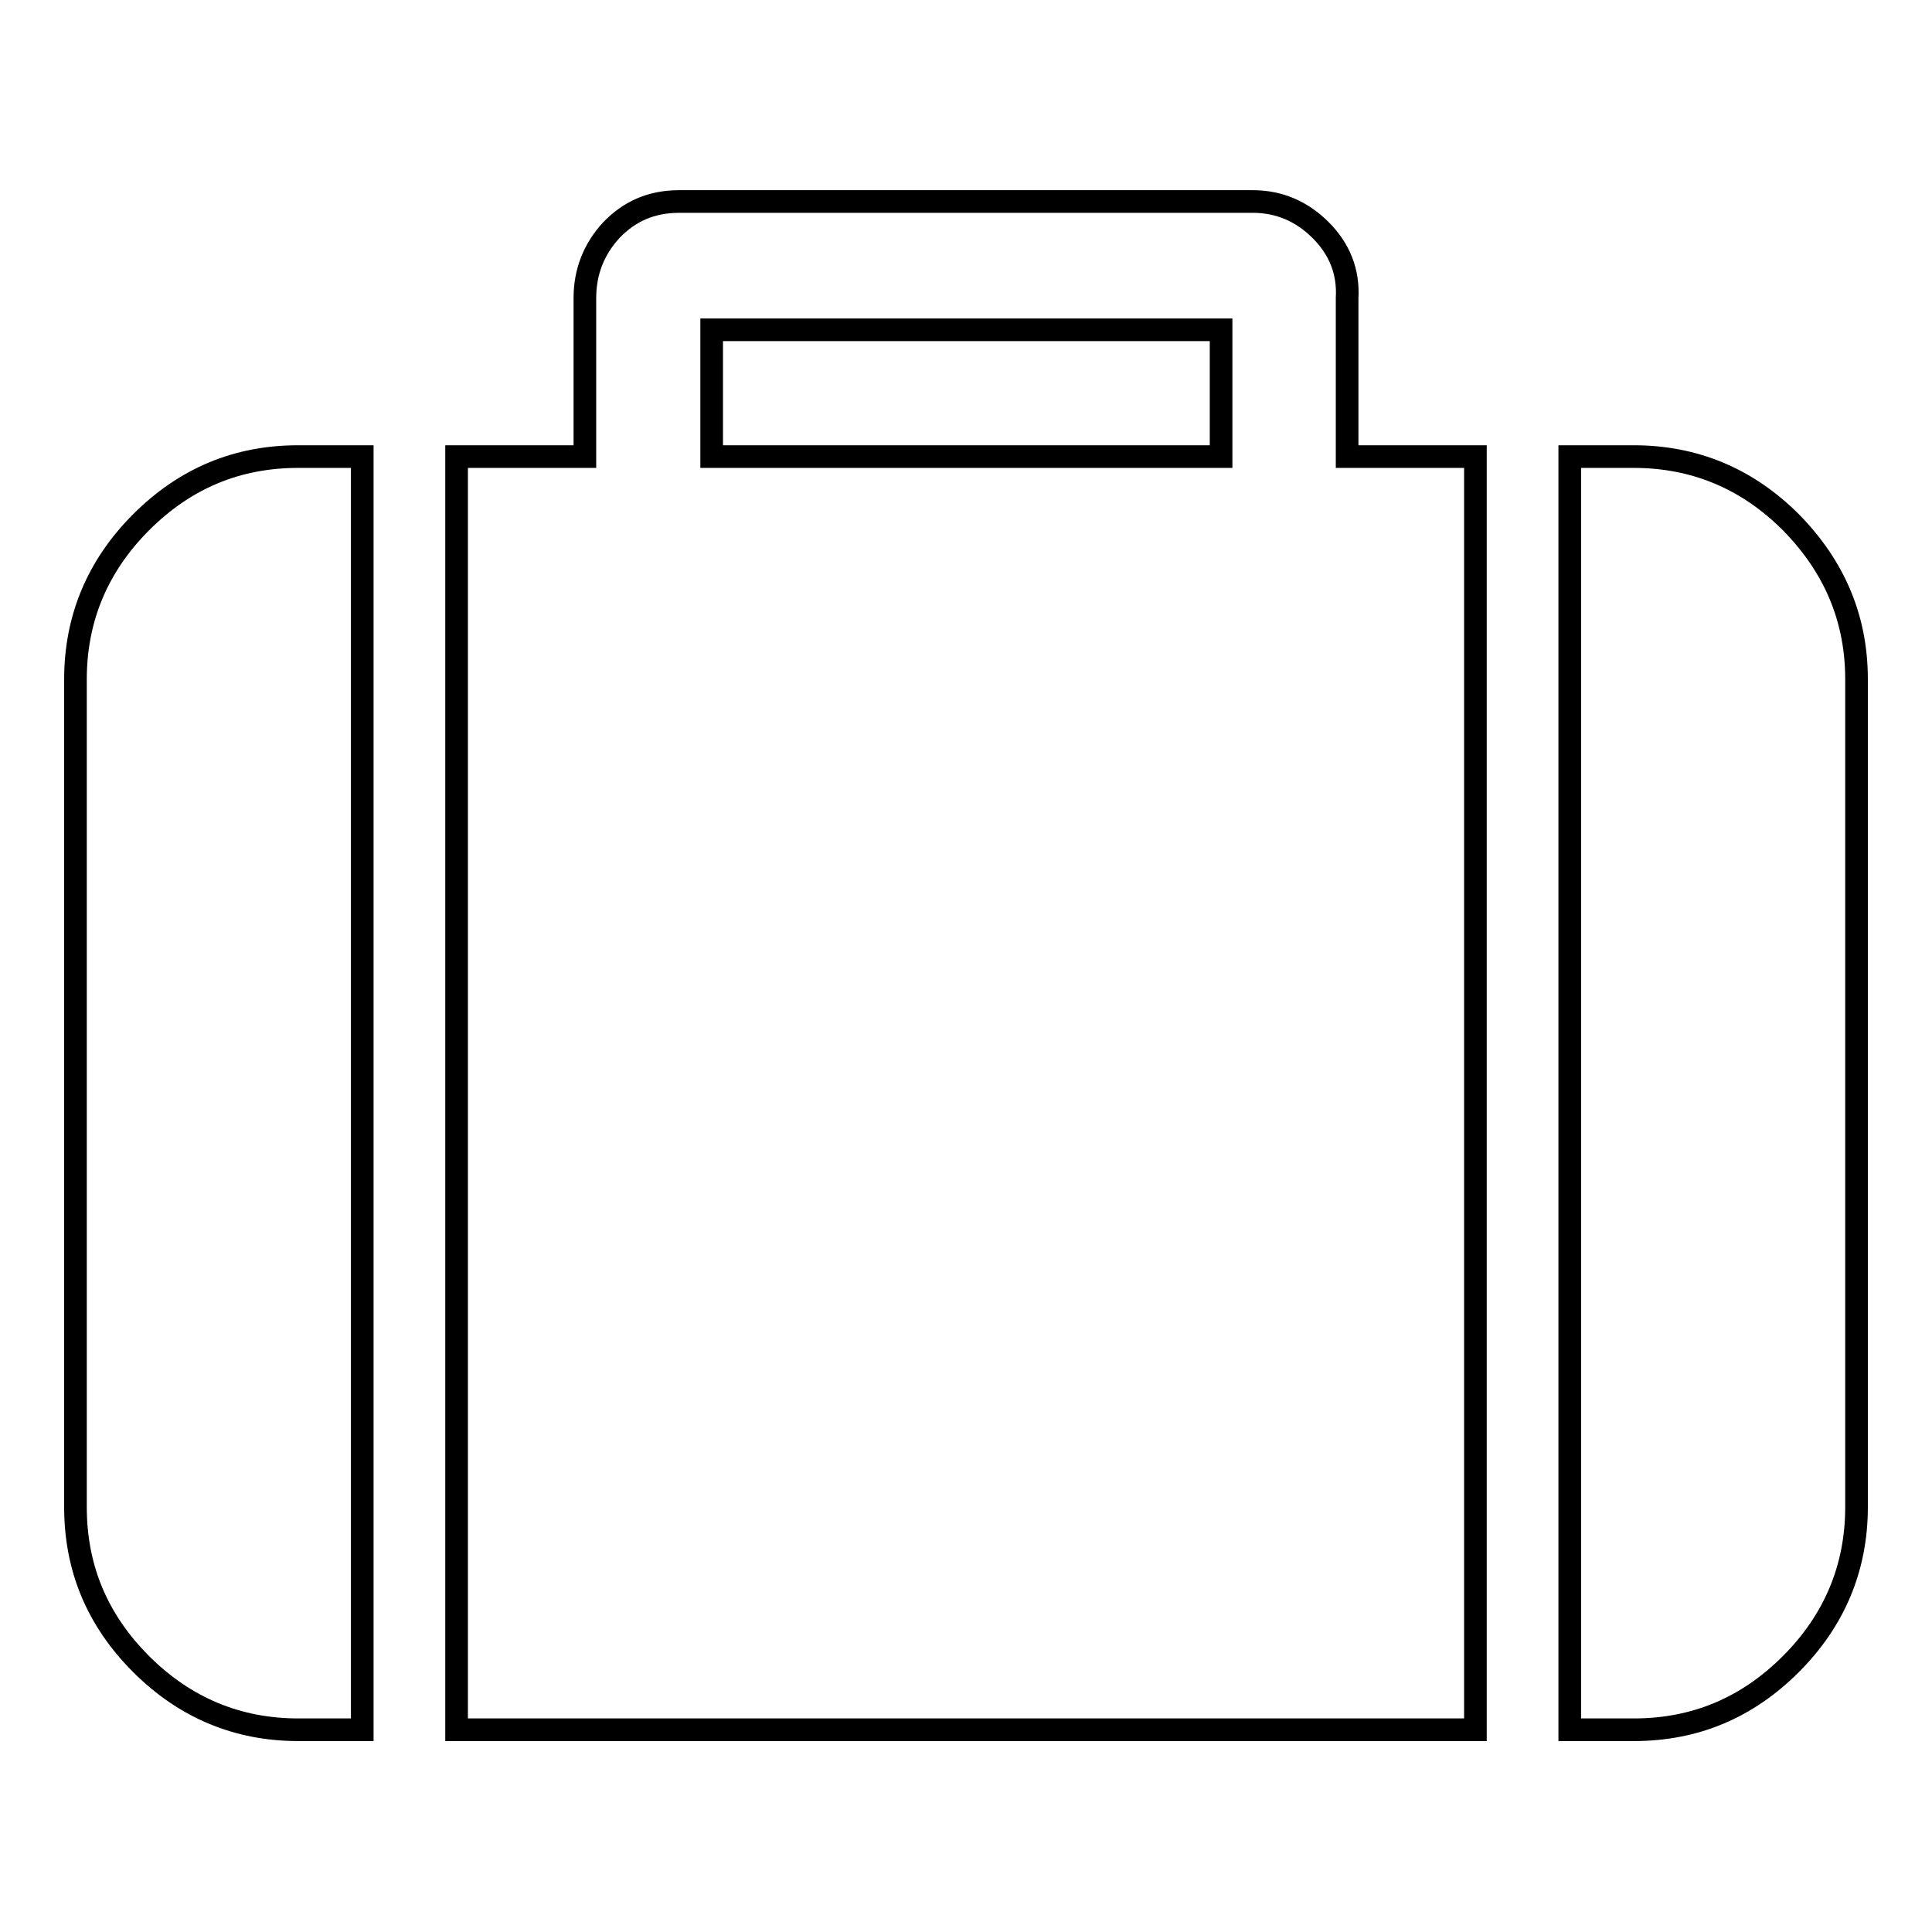 <?xml version="1.0" encoding="utf-8"?>
<!-- Svg Vector Icons : http://www.onlinewebfonts.com/icon -->
<!DOCTYPE svg PUBLIC "-//W3C//DTD SVG 1.1//EN" "http://www.w3.org/Graphics/SVG/1.1/DTD/svg11.dtd">
<svg version="1.1" xmlns="http://www.w3.org/2000/svg" xmlns:xlink="http://www.w3.org/1999/xlink" x="0px" y="0px" viewBox="0 0 256 256" enable-background="new 0 0 256 256" xml:space="preserve">
<g><g><path stroke-width="3" fill-opacity="0" stroke="#000000"  d="M94.3,60.5h67.5V43.7H94.3V60.5z M48,60.5v168.7h-8.5c-8,0-15-2.9-20.8-8.7c-5.8-5.8-8.7-12.7-8.7-20.8V90c0-8,2.9-15,8.7-20.8c5.8-5.8,12.7-8.7,20.8-8.7H48z M195.5,60.5v168.7h-135V60.5h17v-21c0-3.5,1.2-6.5,3.5-9c2.4-2.5,5.3-3.8,9-3.8h76c3.5,0,6.5,1.3,9,3.8c2.5,2.5,3.7,5.5,3.5,9v21H195.5L195.5,60.5z M246,90v109.7c0,8-2.9,15-8.7,20.8c-5.8,5.8-12.7,8.7-20.8,8.7H208V60.5h8.5c8,0,15,2.9,20.8,8.7C243.1,75.1,246,82,246,90L246,90z"/></g></g>
</svg>